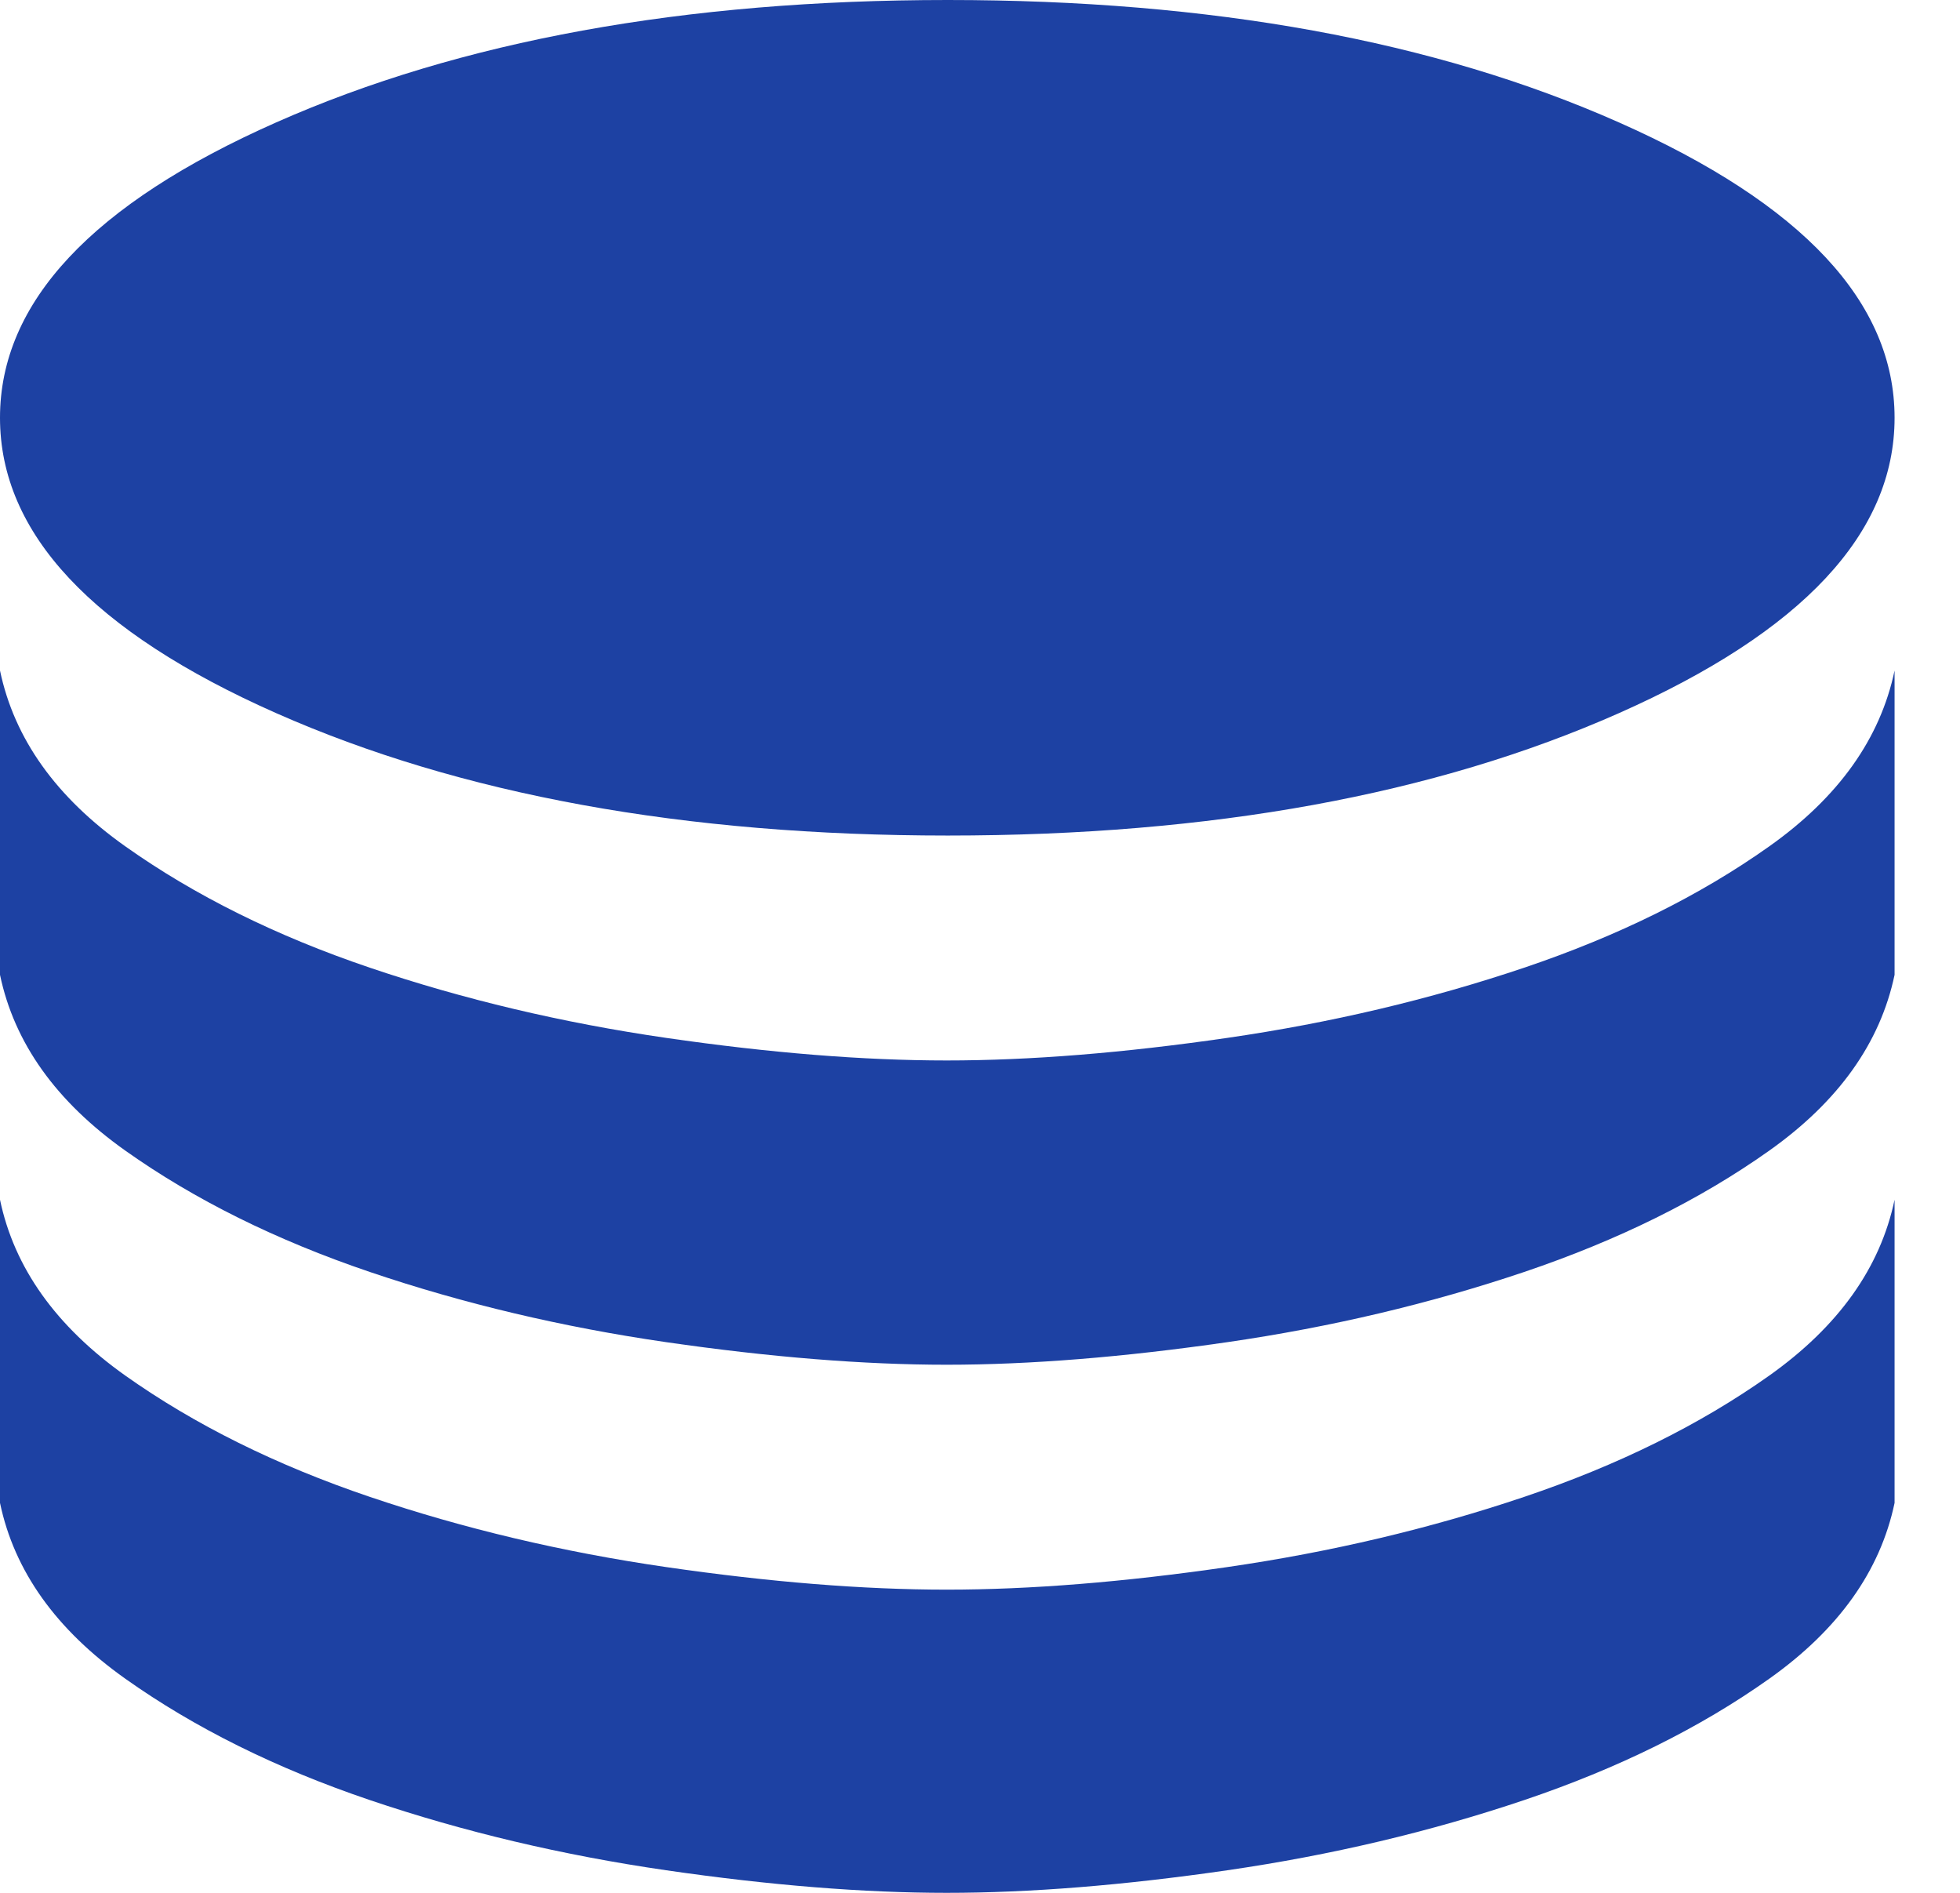 <svg width="29" height="28" viewBox="0 0 29 28" fill="none" xmlns="http://www.w3.org/2000/svg">
<g id="Key Features">
<path id="Vector" d="M14.024 12.36C17.922 12.36 21.231 11.756 23.952 10.55C26.672 9.344 28.032 7.887 28.032 6.18C28.032 4.473 26.672 3.016 23.952 1.81C21.231 0.603 17.922 0 14.024 0C10.126 0 6.814 0.603 4.088 1.81C1.363 3.016 0 4.473 0 6.18C0 7.887 1.363 9.344 4.088 10.55C6.814 11.756 10.126 12.36 14.024 12.36ZM14.008 15.687C15.24 15.687 16.624 15.576 18.16 15.353C19.696 15.13 21.159 14.784 22.551 14.315C23.942 13.846 25.151 13.248 26.176 12.521C27.202 11.795 27.82 10.927 28.032 9.919V14.42C27.82 15.428 27.202 16.295 26.176 17.022C25.151 17.749 23.942 18.346 22.551 18.816C21.159 19.285 19.696 19.631 18.16 19.854C16.624 20.076 15.24 20.188 14.008 20.188C12.776 20.188 11.392 20.076 9.856 19.854C8.32 19.631 6.859 19.285 5.473 18.816C4.087 18.346 2.882 17.749 1.856 17.022C0.83 16.295 0.211 15.428 0 14.42V9.919C0.211 10.927 0.83 11.795 1.856 12.521C2.882 13.248 4.087 13.846 5.473 14.315C6.859 14.784 8.32 15.13 9.856 15.353C11.392 15.576 12.776 15.687 14.008 15.687ZM14.008 23.515C15.24 23.515 16.624 23.404 18.16 23.181C19.696 22.958 21.159 22.612 22.551 22.143C23.942 21.674 25.151 21.076 26.176 20.35C27.202 19.622 27.82 18.755 28.032 17.747V22.232C27.82 23.24 27.202 24.107 26.176 24.834C25.151 25.561 23.942 26.159 22.551 26.628C21.159 27.097 19.696 27.443 18.16 27.666C16.624 27.889 15.24 28 14.008 28C12.776 28 11.392 27.889 9.856 27.666C8.32 27.443 6.859 27.097 5.473 26.628C4.087 26.159 2.882 25.561 1.856 24.834C0.83 24.107 0.211 23.24 0 22.232V17.747C0.211 18.755 0.83 19.622 1.856 20.35C2.882 21.076 4.087 21.674 5.473 22.143C6.859 22.612 8.32 22.958 9.856 23.181C11.392 23.404 12.776 23.515 14.008 23.515Z" fill="#1D41A3"/>
</g>
</svg>
